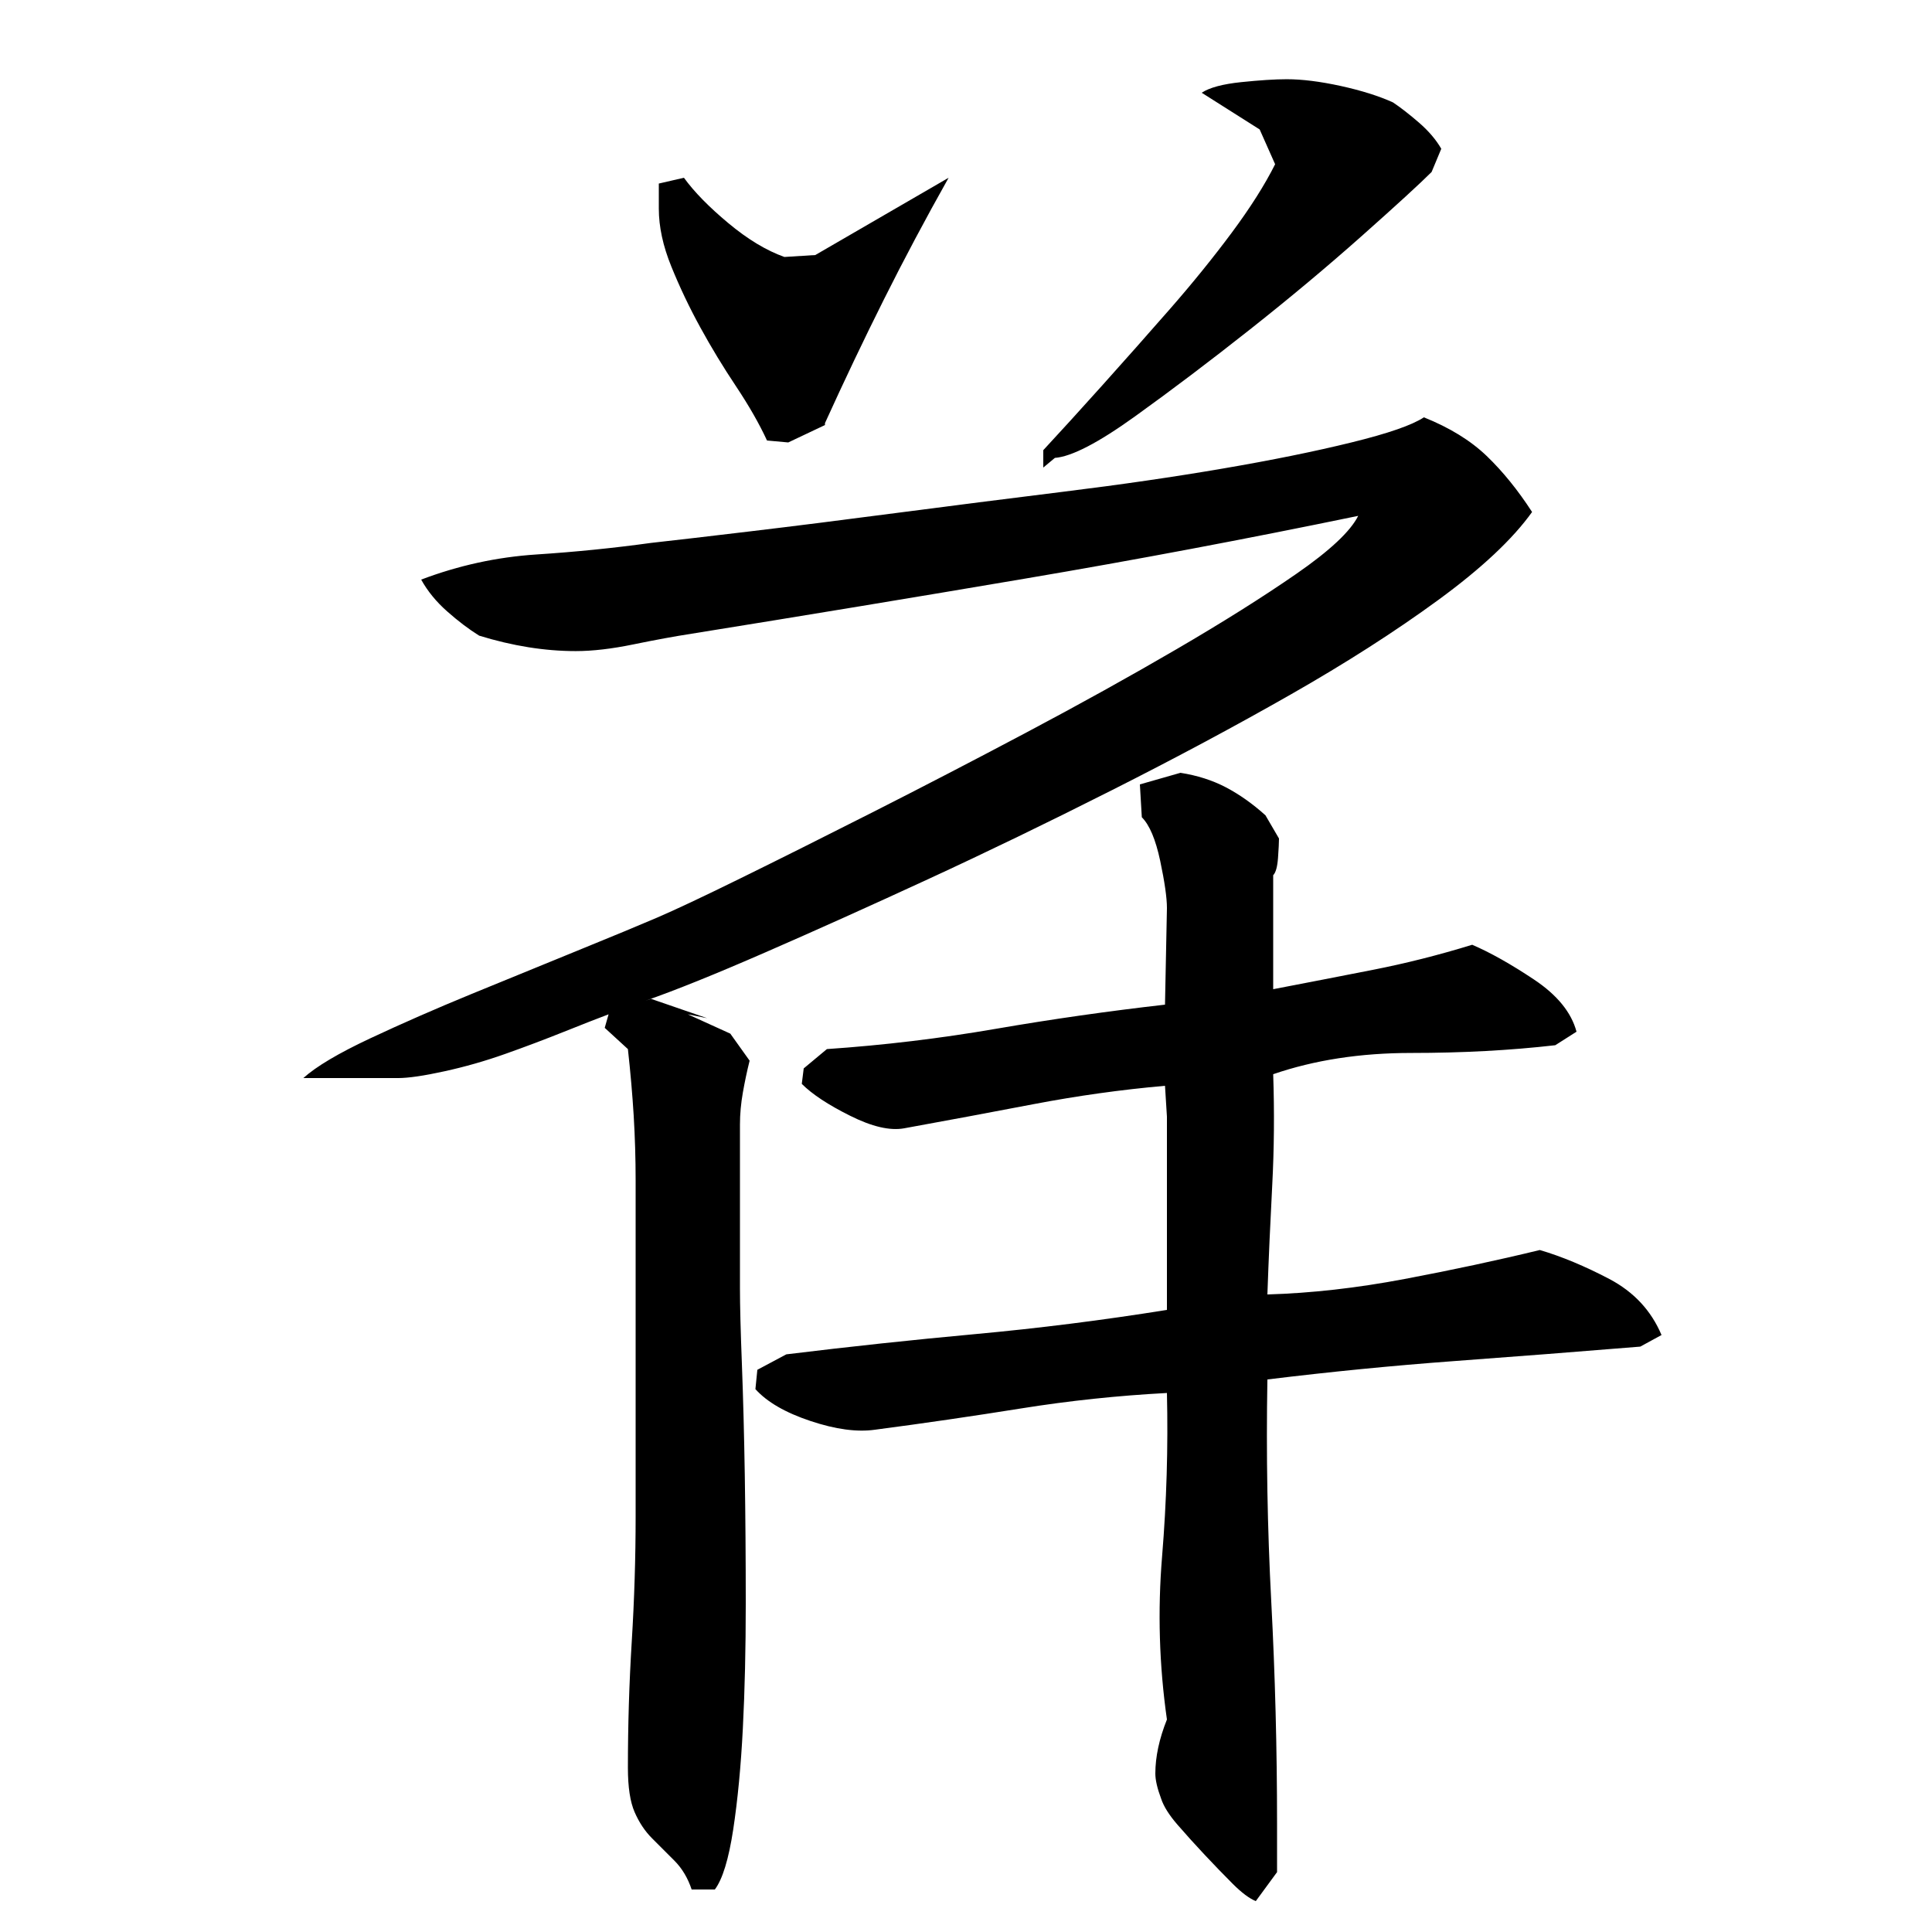 <?xml version="1.0" encoding="utf-8"?>
<!-- Generator: Adobe Illustrator 16.0.0, SVG Export Plug-In . SVG Version: 6.00 Build 0)  -->
<!DOCTYPE svg PUBLIC "-//W3C//DTD SVG 1.1//EN" "http://www.w3.org/Graphics/SVG/1.1/DTD/svg11.dtd">
<svg version="1.1" id="图层_1" xmlns="http://www.w3.org/2000/svg" xmlns:xlink="http://www.w3.org/1999/xlink" x="0px" y="0px"
	 width="1000px" height="1000px" viewBox="0 0 1000 1000" enable-background="new 0 0 1000 1000" xml:space="preserve">
<path d="M383.002,667.006c0,8.672,0.328,21.672,1,39c0.656,17.344,1.156,36.5,1.5,57.5c0.328,21,0.5,43.172,0.5,66.5
	c0,23.344-0.5,44.844-1.5,64.5s-2.672,37.156-5,52.5c-2.344,15.328-5.5,25.656-9.5,31h-12c-2-6-5-11-9-15s-7.844-7.844-11.5-11.5
	c-3.672-3.672-6.672-8.172-9-13.5c-2.344-5.344-3.5-13-3.5-23c0-22,0.656-43.828,2-65.5c1.328-21.656,2-43.156,2-64.5v-174
	c0-11.328-0.344-22.5-1-33.5c-0.672-11-1.672-22.5-3-34.5l-12-11l2-7c-5.344,2-13,5-23,9s-20.172,7.844-30.5,11.5
	c-10.344,3.672-20.844,6.672-31.5,9c-10.672,2.344-18.672,3.5-24,3.5h-49c6.656-6,18.156-12.828,34.5-20.5
	c16.328-7.656,33.828-15.328,52.5-23c18.656-7.656,37-15.156,55-22.5c18-7.328,31.656-13,41-17c9.328-4,23.828-10.828,43.5-20.5
	c19.656-9.656,42.328-21,68-34c25.656-13,52.328-26.828,80-41.5c27.656-14.656,53.5-29,77.5-43s44.656-27,62-39
	c17.328-12,28-22,32-30c-58,12-115.5,22.844-172.5,32.5c-57,9.672-114.5,19.172-172.5,28.5c-8.672,1.344-18.672,3.172-30,5.5
	c-11.344,2.344-21.344,3.5-30,3.5c-16,0-32.672-2.656-50-8c-5.344-3.328-10.844-7.5-16.5-12.5c-5.672-5-10.172-10.5-13.5-16.5
	c19.328-7.328,39.156-11.656,59.5-13c20.328-1.328,40.156-3.328,59.5-6c12-1.328,29.156-3.328,51.5-6
	c22.328-2.656,47.5-5.828,75.5-9.5c28-3.656,56.828-7.328,86.5-11c29.656-3.656,57.156-7.656,82.5-12
	c25.328-4.328,47.5-8.828,66.5-13.5c19-4.656,31.5-9,37.5-13c13.328,5.344,24.156,12,32.5,20c8.328,8,16.156,17.672,23.5,29
	c-10,14-26.172,29.172-48.5,45.5c-22.344,16.344-47.844,32.672-76.5,49c-28.672,16.344-59.5,32.844-92.5,49.5
	c-33,16.672-64.672,32-95,46c-30.344,14-58.5,26.672-84.5,38c-26,11.344-46.672,19.672-62,25l3-1l29,10l-10-2l22,10l10,14
	c-1.344,5.344-2.5,10.844-3.5,16.5c-1,5.672-1.5,11.172-1.5,16.5V667.006z M341.002,95.006l13-3c5.328,7.344,13,15.172,23,23.5
	c10,8.344,19.656,14.172,29,17.5l16-1l69-40c-12,21.344-23.172,42.344-33.5,63c-10.344,20.672-20.5,42-30.5,64v1l-19,9l-11-1
	c-4-8.656-9.344-18-16-28c-6.672-10-12.844-20.156-18.5-30.5c-5.672-10.328-10.672-20.828-15-31.5c-4.344-10.656-6.5-20.656-6.5-30
	V95.006z M762.002,489.006c9.328,4,20,10,32,18s19.328,17,22,27l-11,7c-23.344,2.672-48.172,4-74.5,4
	c-26.344,0-50.172,3.672-71.5,11c0.656,19.344,0.5,38.5-0.5,57.5s-1.844,37.844-2.5,56.5c22.656-0.656,46.328-3.328,71-8
	c24.656-4.656,48-9.656,70-15c11.328,3.344,23.328,8.344,36,15c12.656,6.672,21.656,16.344,27,29l-11,6
	c-32.672,2.672-64.844,5.172-96.5,7.5c-31.672,2.344-63.844,5.5-96.5,9.5c-0.672,38.672,0,77,2,115s3,76.328,3,115v25l-11,15
	c-3.344-1.344-7.344-4.344-12-9c-4.672-4.672-9.5-9.672-14.5-15c-5-5.344-9.672-10.5-14-15.5c-4.344-5-7.172-9.5-8.5-13.5
	c-2-5.344-3-9.672-3-13c0-8.672,2-18,6-28c-4-28-4.844-56.156-2.5-84.5c2.328-28.328,3.156-56.5,2.5-84.5
	c-25.344,1.344-50.5,4-75.5,8s-50.172,7.672-75.5,11c-9.344,1.344-20.5-0.156-33.5-4.5c-13-4.328-22.5-9.828-28.5-16.5l1-10l15-8
	c32.656-4,65.328-7.5,98-10.5c32.656-3,65.656-7.156,99-12.5v-100l-1-16c-22.672,2-45.344,5.172-68,9.5
	c-22.672,4.344-45,8.5-67,12.5c-7.344,1.344-16.672-0.828-28-6.5c-11.344-5.656-19.672-11.156-25-16.5l1-8l12-10
	c29.328-2,58.5-5.5,87.5-10.5s58.156-9.156,87.5-12.5l1-50c0-5.328-1.172-13.5-3.5-24.5c-2.344-11-5.5-18.5-9.5-22.5l-1-17l21-6
	c8.656,1.344,16.5,3.844,23.5,7.5c7,3.672,13.828,8.5,20.5,14.5l7,12c0,2-0.172,5.344-0.5,10c-0.344,4.672-1.172,7.672-2.5,9v59
	c17.328-3.328,34.5-6.656,51.5-10C727.502,498.678,744.658,494.35,762.002,489.006z M741.002,89.006c-6,6-18,17-36,33
	s-37.344,32.172-58,48.5c-20.672,16.344-40.5,31.344-59.5,45c-19,13.672-32.844,20.844-41.5,21.5l-6,5v-9
	c8.656-9.328,18.828-20.5,30.5-33.5c11.656-13,23.328-26.156,35-39.5c11.656-13.328,22.328-26.5,32-39.5
	c9.656-13,17.156-24.828,22.5-35.5l-8-18l-30-19c4-2.656,10.828-4.5,20.5-5.5c9.656-1,17.5-1.5,23.5-1.5c8,0,17.328,1.172,28,3.5
	c10.656,2.344,19.656,5.172,27,8.5c4,2.672,8.5,6.172,13.5,10.5c5,4.344,8.828,8.844,11.5,13.5L741.002,89.006z"/>
</svg>
